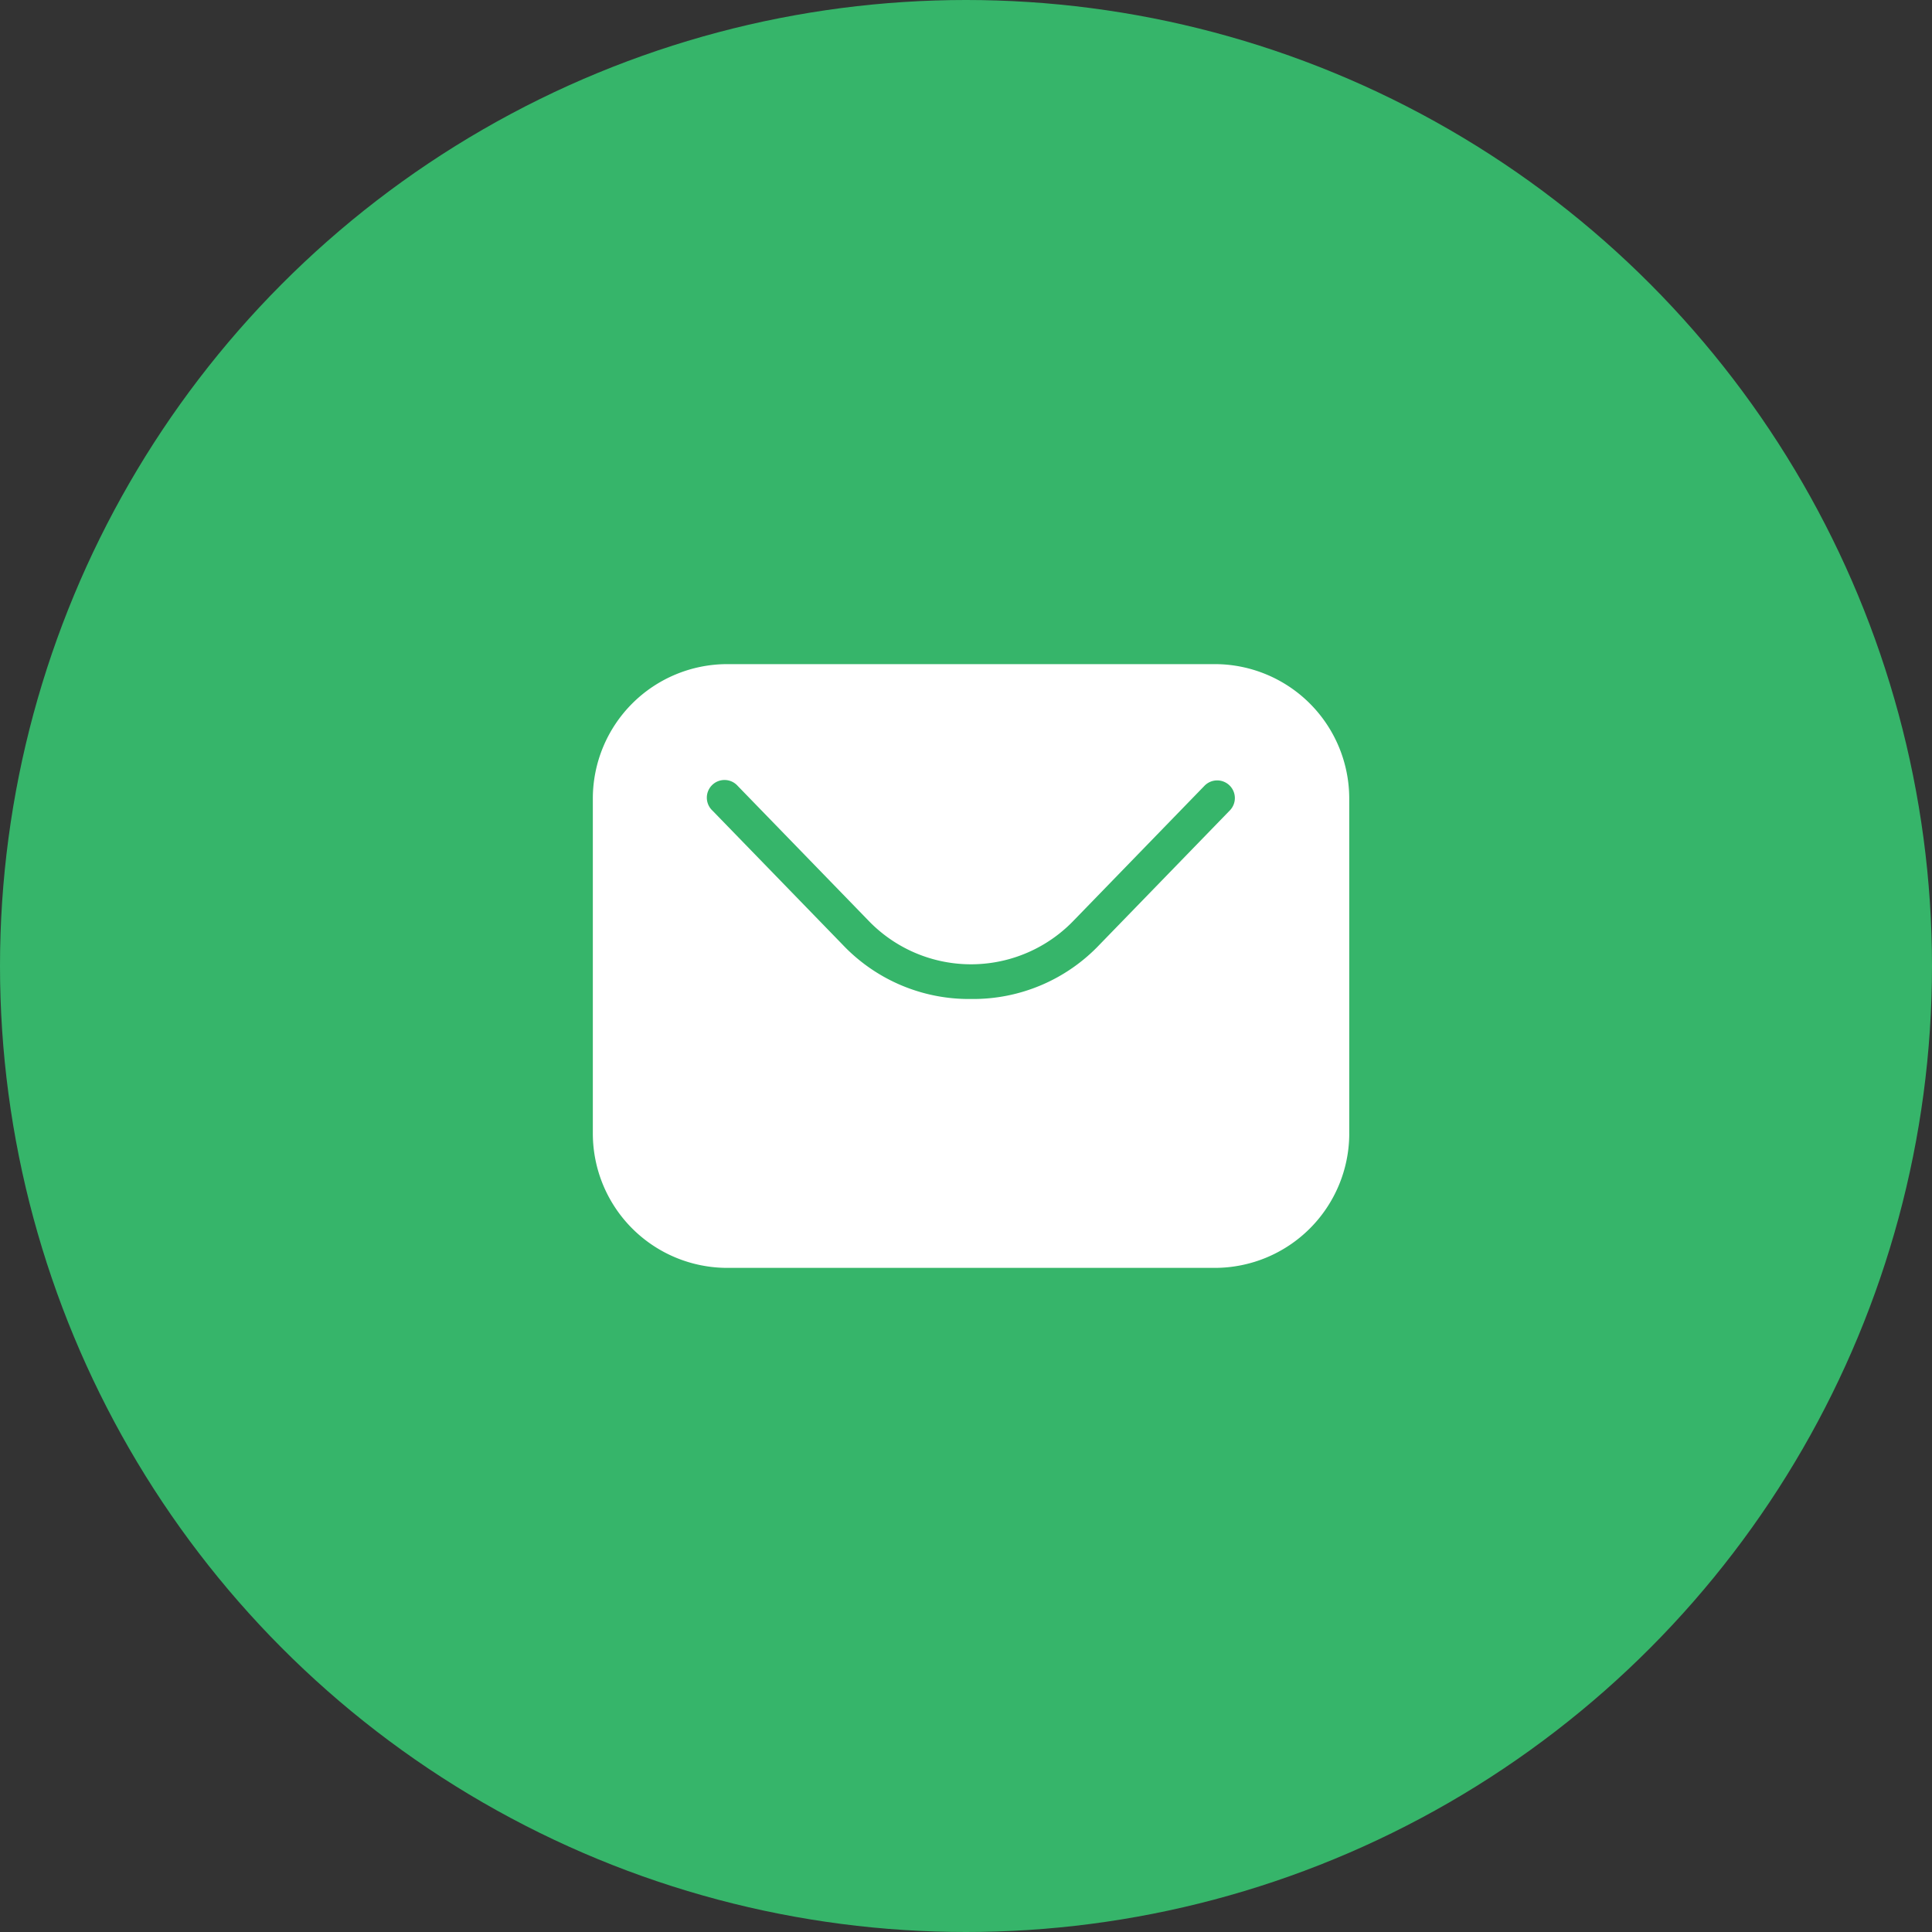 <?xml version="1.0" encoding="UTF-8"?>
<svg xmlns="http://www.w3.org/2000/svg" viewBox="0 0 80 80">
  <rect x="0" y="0" width="80" height="80" fill="#333333" stroke="none"/>
  <defs>
    <clipPath id="a">
      <path fill="#fff" d="M0 0h31.321v25H0z" data-name="Rectangle 591"></path>
    </clipPath>
  </defs>
  <g data-name="Group 772" transform="translate(-1129 -339)">
    <circle cx="40" cy="40" r="40" fill="#36b56a" data-name="Ellipse 11" transform="translate(1129 339)"></circle>
    <g data-name="Group 748">
      <g clip-path="url(#a)" data-name="Group 747" transform="translate(1153.548 366.5)">
        <path fill="#fff" fill-rule="evenodd" d="M31.321 19.446V5.555A5.57 5.57 0 0 0 25.767 0H5.554A5.569 5.569 0 0 0 0 5.555v13.891A5.569 5.569 0 0 0 5.554 25h20.213a5.57 5.57 0 0 0 5.555-5.555m-15.66-5.579a7.209 7.209 0 0 1-5.323-2.253L4.952 6.064A.732.732 0 1 1 6 5.044l5.386 5.549a5.893 5.893 0 0 0 8.549 0l5.386-5.549a.732.732 0 1 1 1.05 1.02l-5.386 5.549a7.211 7.211 0 0 1-5.323 2.253Z" data-name="Path 359"></path>
      </g>
    </g>
  </g>
</svg>
